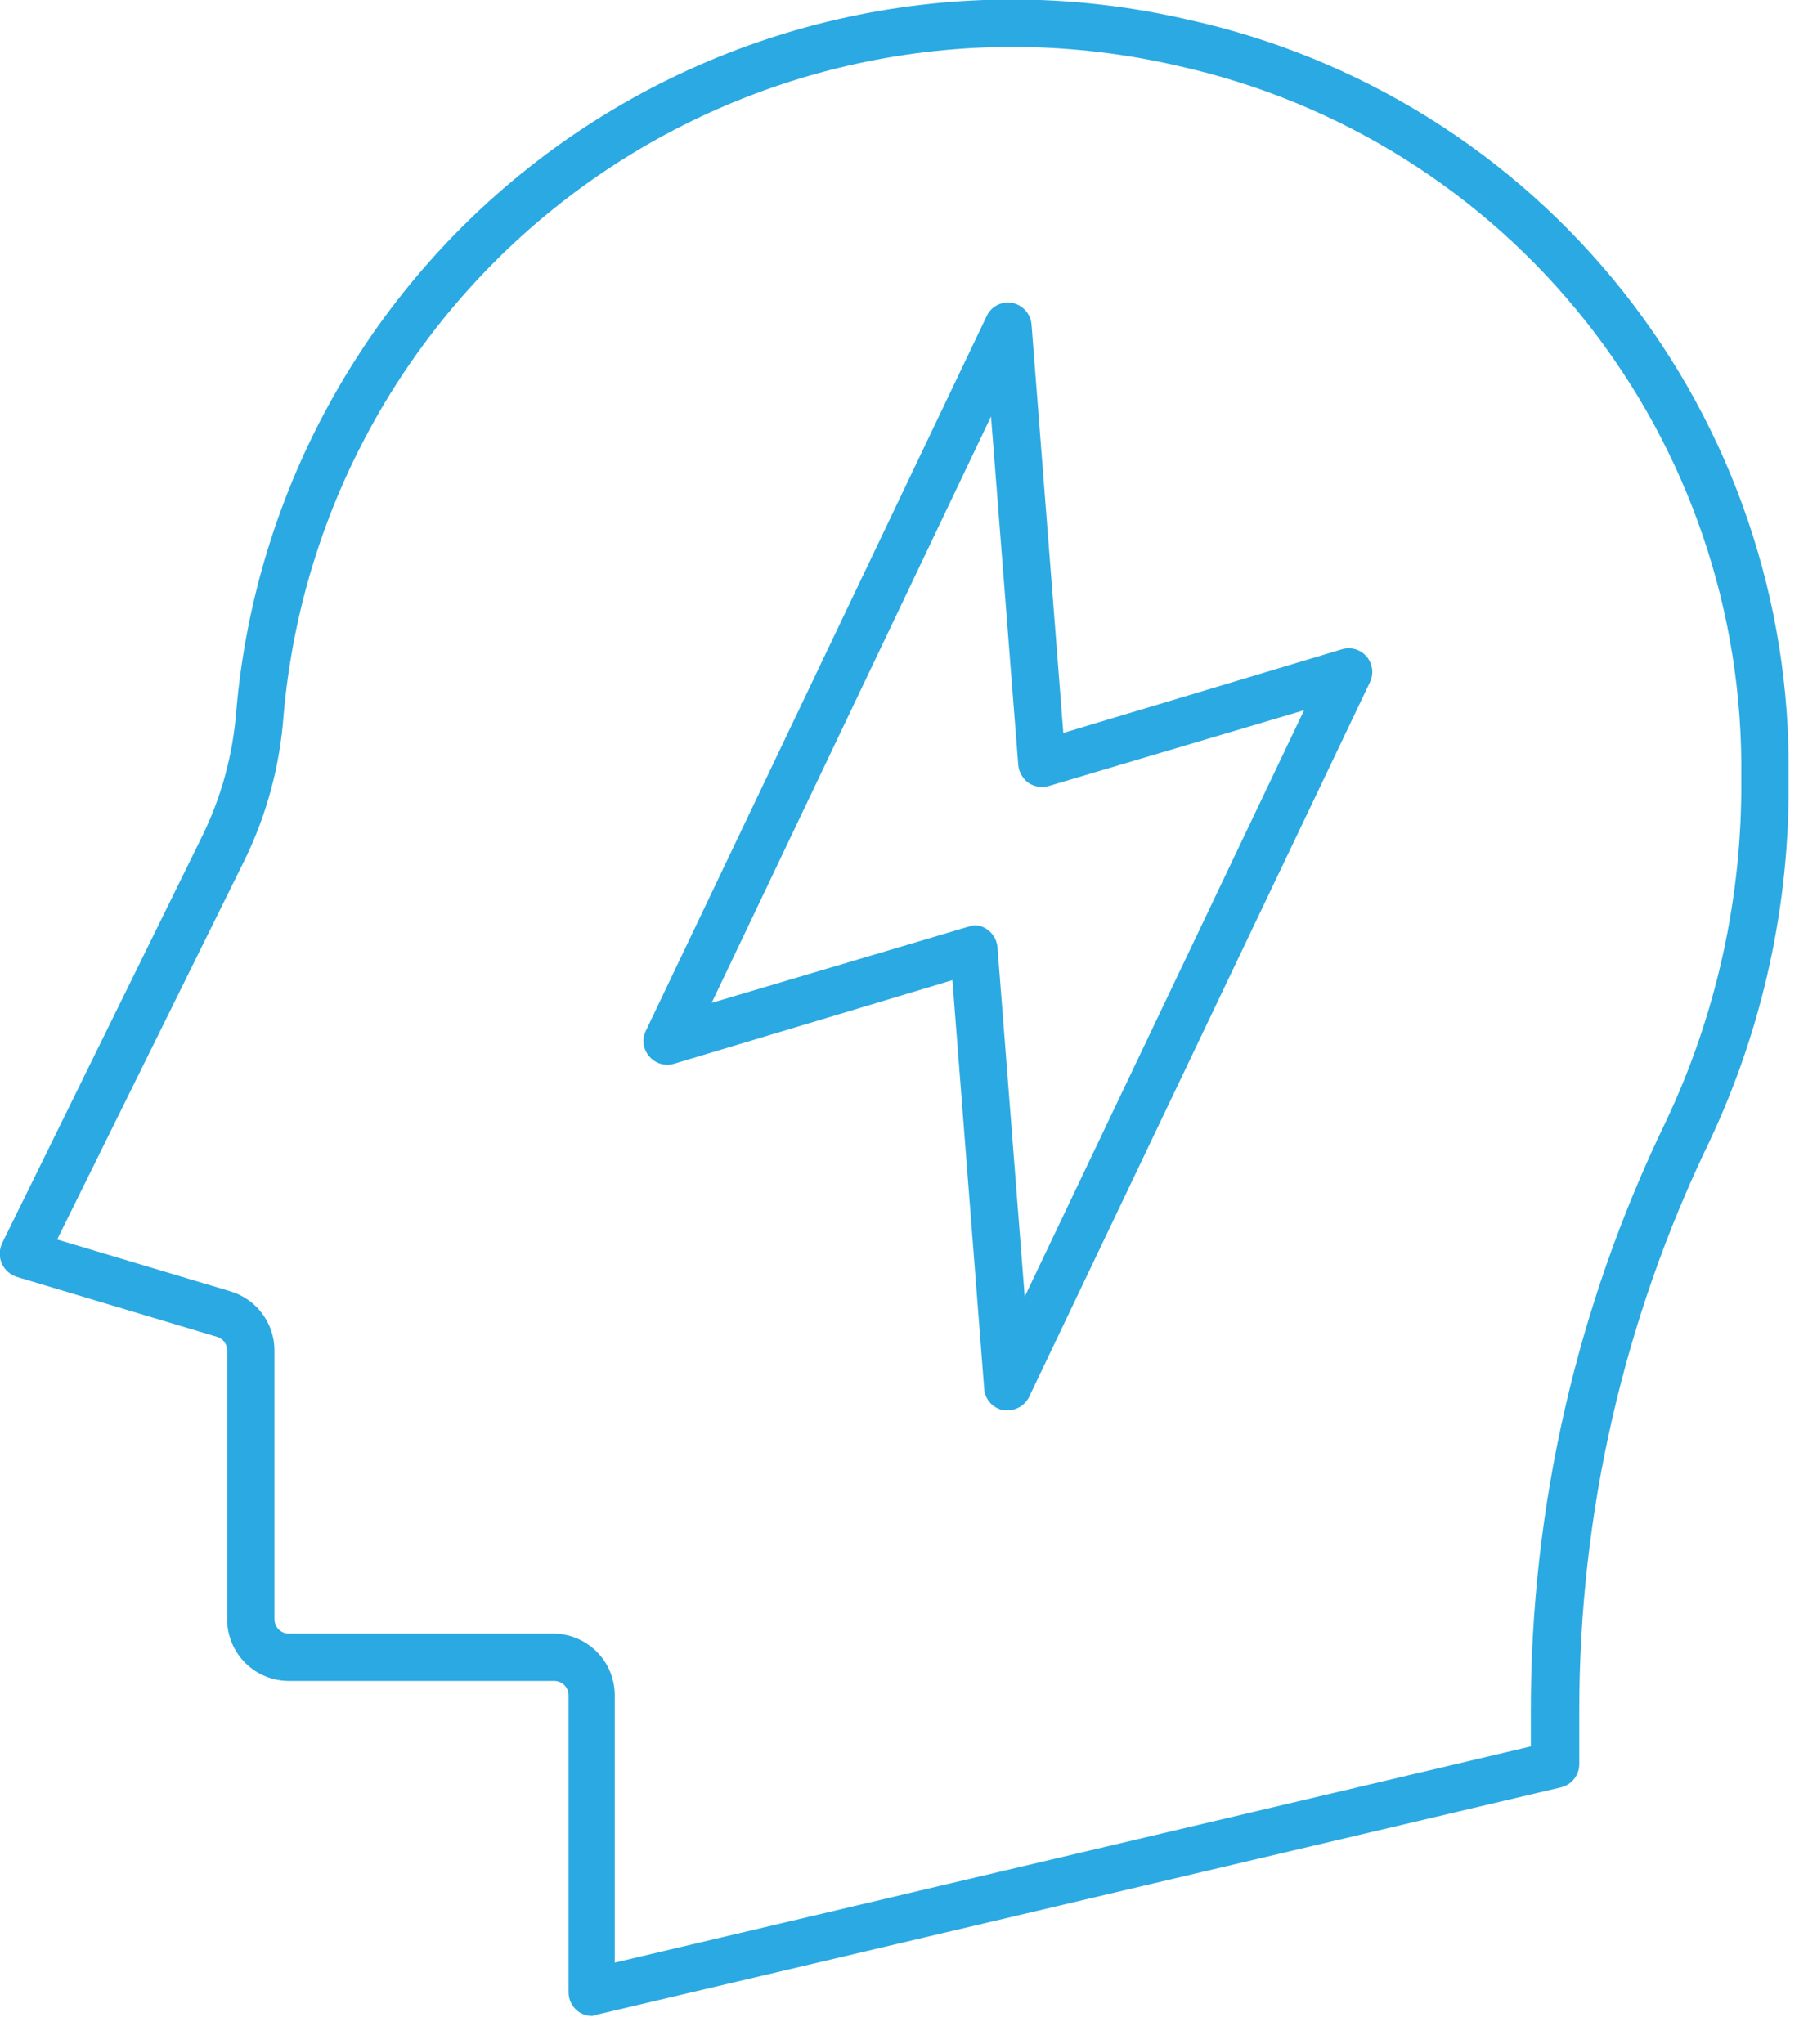 <?xml version="1.0" encoding="UTF-8"?> <svg xmlns="http://www.w3.org/2000/svg" width="48" height="54" viewBox="0 0 48 54" fill="none"><g clip-path="url(#clip0_162_24)"><path d="M15.65 53.25C15.509 53.253 15.371 53.207 15.26 53.12C15.186 53.062 15.126 52.987 15.084 52.902C15.043 52.818 15.021 52.724 15.02 52.63V44.78C15.02 44.681 14.982 44.586 14.912 44.515C14.843 44.444 14.749 44.403 14.65 44.4H7.65C7.435 44.403 7.222 44.363 7.023 44.283C6.823 44.203 6.641 44.084 6.488 43.933C6.335 43.783 6.213 43.603 6.129 43.405C6.045 43.207 6.001 42.995 6 42.78V35.67C6.001 35.589 5.975 35.509 5.926 35.444C5.877 35.379 5.808 35.332 5.73 35.31L0.45 33.73C0.363 33.703 0.282 33.657 0.213 33.597C0.144 33.537 0.089 33.463 0.05 33.38C0.013 33.297 -0.006 33.206 -0.006 33.115C-0.006 33.024 0.013 32.933 0.05 32.85L5.33 22.11C5.841 21.075 6.15 19.951 6.24 18.8C6.492 15.862 7.372 13.013 8.822 10.445C10.271 7.877 12.256 5.651 14.641 3.917C17.026 2.184 19.756 0.983 22.646 0.397C25.536 -0.189 28.518 -0.147 31.39 0.52C35.931 1.52 39.988 4.056 42.877 7.699C45.766 11.343 47.311 15.871 47.25 20.52C47.293 23.855 46.575 27.155 45.15 30.17C42.893 34.848 41.721 39.976 41.72 45.17V46.6C41.72 46.741 41.672 46.877 41.585 46.988C41.498 47.098 41.377 47.176 41.24 47.21L15.79 53.21L15.65 53.25ZM1.51 32.74L6.09 34.11C6.425 34.211 6.719 34.417 6.928 34.698C7.137 34.979 7.25 35.32 7.25 35.67V42.78C7.253 42.877 7.292 42.97 7.361 43.039C7.43 43.108 7.523 43.148 7.62 43.15H14.62C15.051 43.153 15.463 43.325 15.766 43.631C16.07 43.936 16.24 44.349 16.24 44.78V51.84L40.44 46.13V45.2C40.437 39.811 41.654 34.492 44 29.64C45.347 26.797 46.031 23.686 46 20.54C46.058 16.174 44.61 11.921 41.9 8.497C39.19 5.073 35.383 2.687 31.12 1.74C28.422 1.114 25.621 1.074 22.906 1.625C20.192 2.176 17.627 3.303 15.386 4.931C13.145 6.56 11.281 8.65 9.918 11.062C8.556 13.474 7.728 16.15 7.49 18.91C7.394 20.212 7.055 21.483 6.49 22.66L1.51 32.74Z" fill="#2BA9E2"></path><path d="M26.62 37.25H26.51C26.375 37.226 26.252 37.158 26.16 37.057C26.067 36.956 26.011 36.827 26 36.69L25.16 25.89L17.8 28.1C17.684 28.134 17.561 28.133 17.445 28.097C17.33 28.062 17.227 27.993 17.15 27.9C17.071 27.81 17.02 27.698 17.004 27.579C16.988 27.459 17.008 27.338 17.06 27.23L26.06 8.36C26.116 8.232 26.214 8.127 26.338 8.062C26.461 7.996 26.603 7.975 26.74 8C26.875 8.027 26.998 8.098 27.09 8.2C27.182 8.303 27.238 8.433 27.25 8.57L28.09 19.36L35.45 17.15C35.565 17.115 35.688 17.115 35.803 17.148C35.919 17.182 36.022 17.249 36.1 17.34C36.179 17.433 36.23 17.546 36.246 17.667C36.262 17.787 36.243 17.91 36.19 18.02L27.19 36.89C27.139 36.998 27.058 37.089 26.957 37.153C26.857 37.216 26.74 37.25 26.62 37.25ZM25.72 24.44C25.849 24.436 25.976 24.475 26.08 24.55C26.155 24.603 26.218 24.672 26.265 24.751C26.311 24.83 26.34 24.919 26.35 25.01L27.07 34.25L34.45 18.76L27.71 20.76C27.62 20.787 27.525 20.793 27.431 20.779C27.338 20.766 27.249 20.732 27.17 20.68C27.095 20.625 27.032 20.555 26.986 20.474C26.939 20.393 26.91 20.303 26.9 20.21L26.18 11L18.8 26.49L25.54 24.49L25.72 24.44Z" fill="#2BA9E2"></path></g><defs><clipPath id="clip0_162_24"><rect width="47.25" height="53.25" fill="white"></rect></clipPath></defs></svg> 